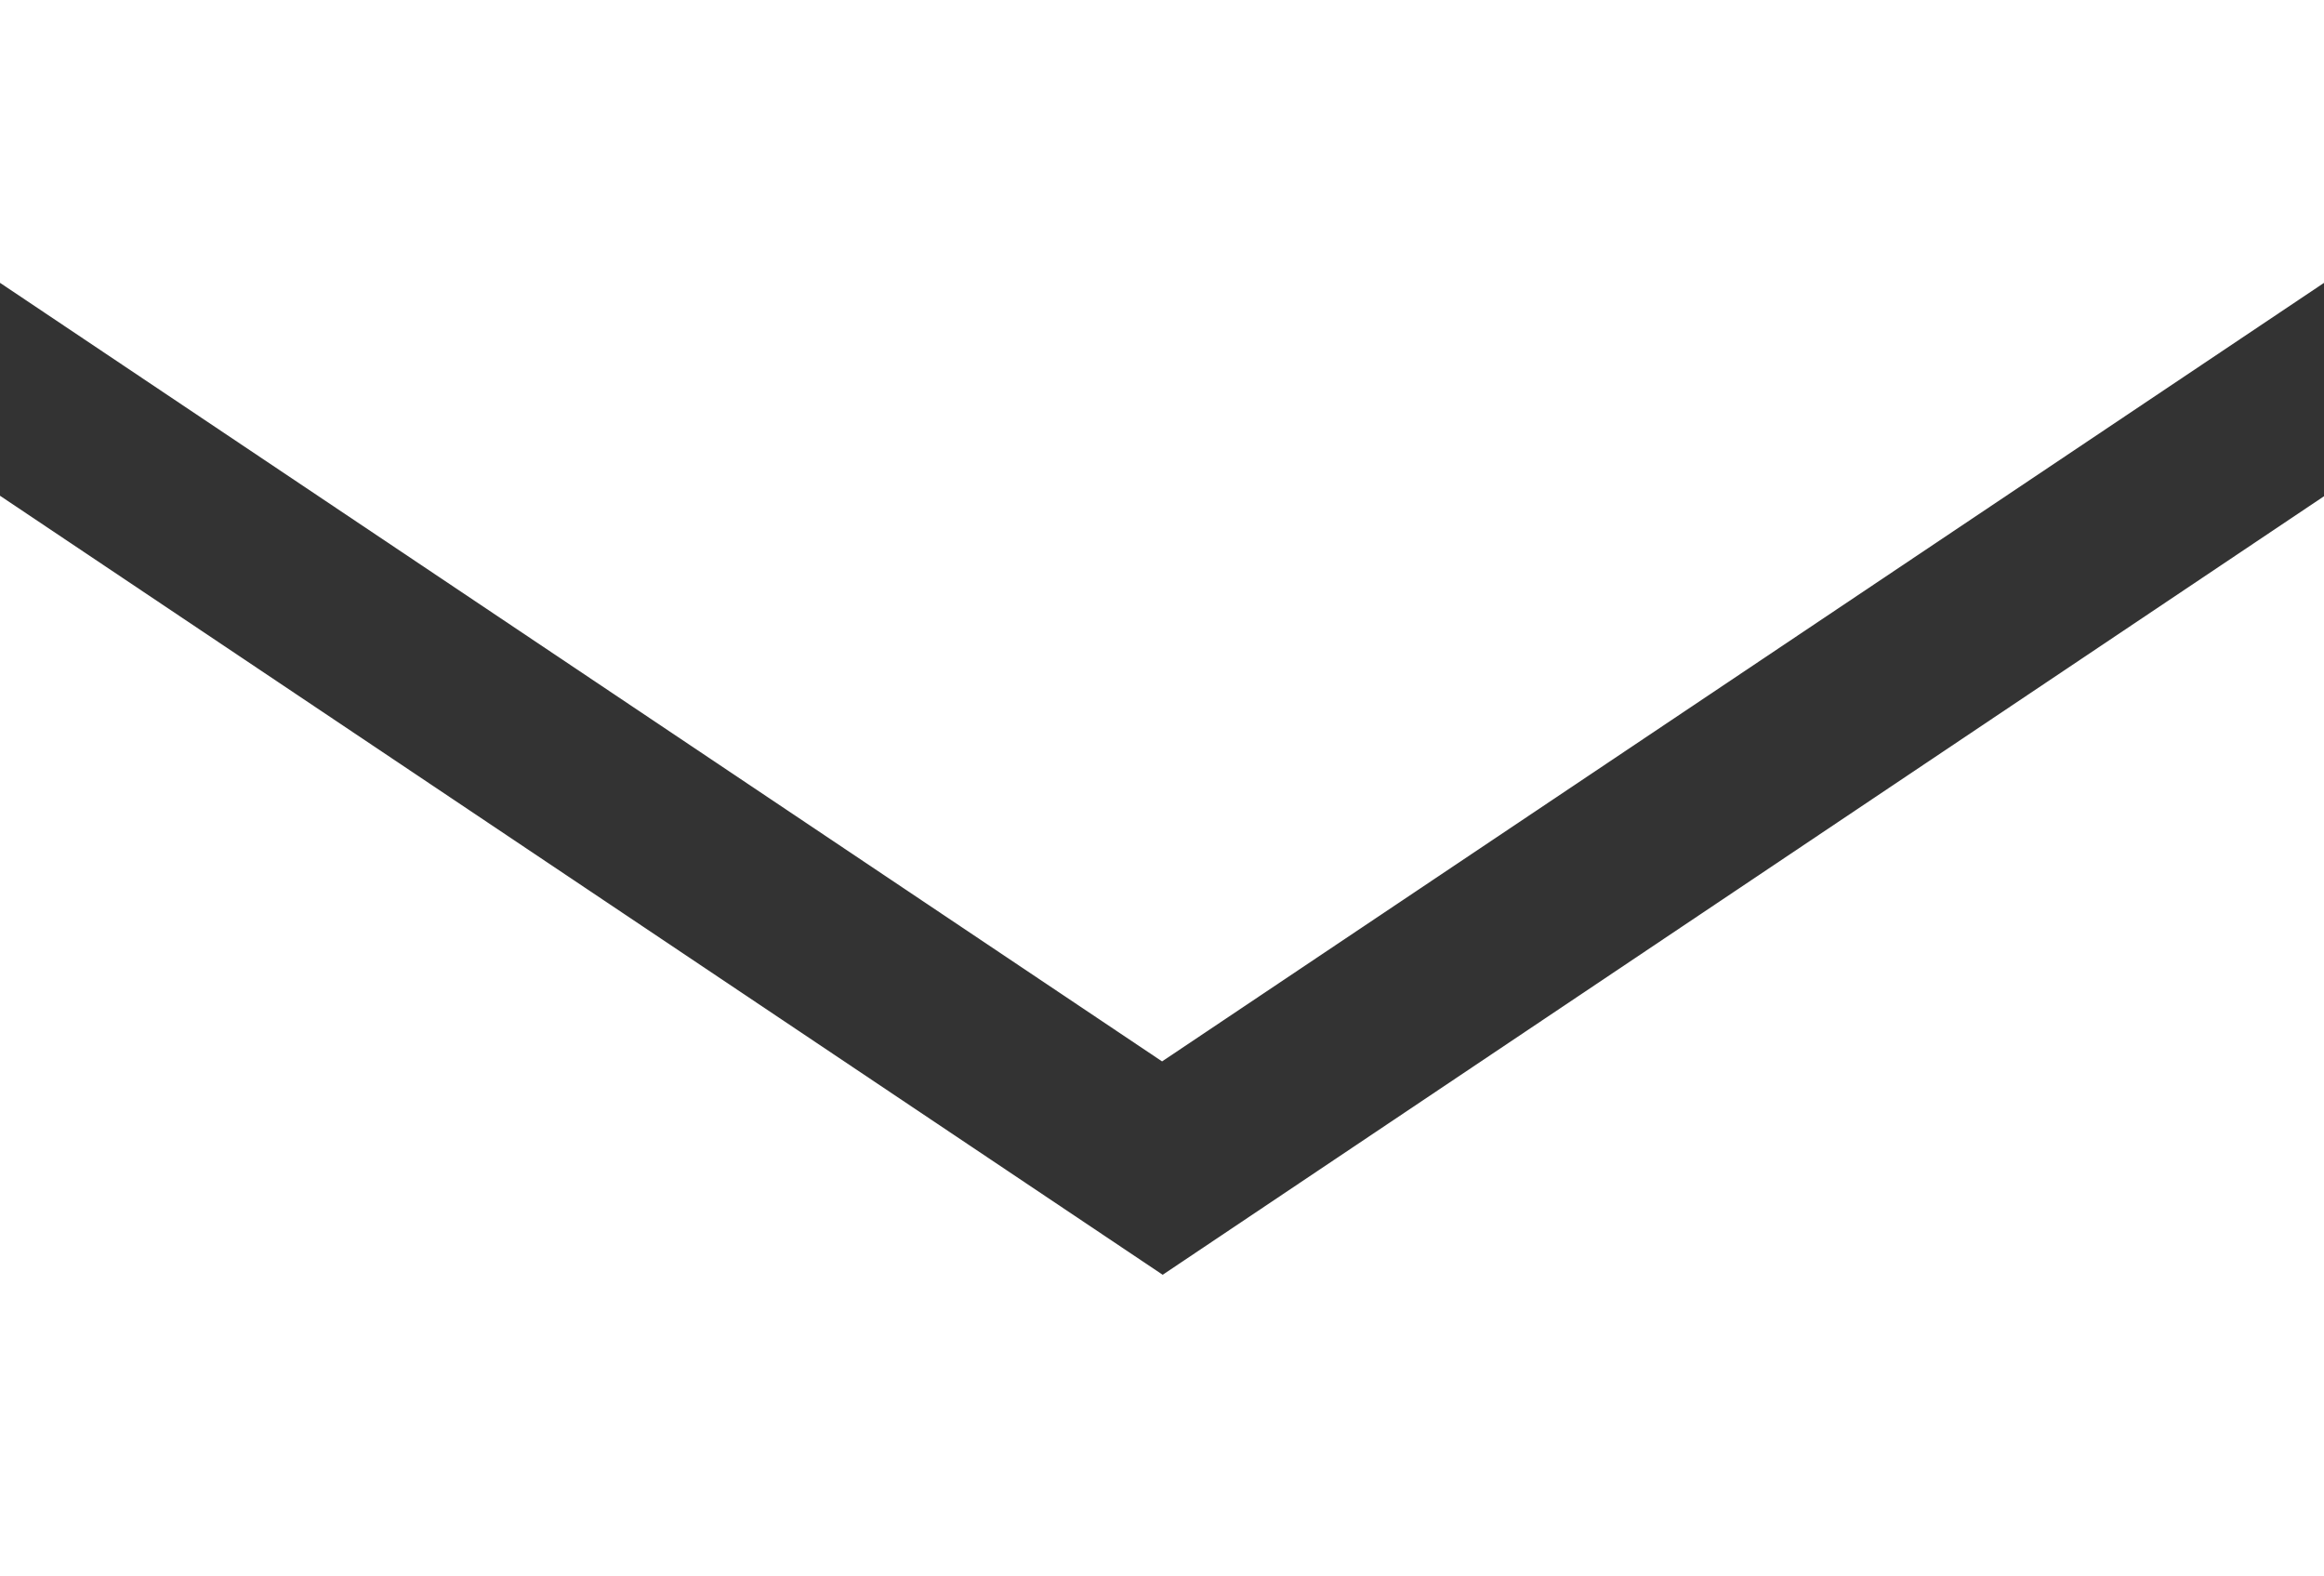 <svg id="メール02" xmlns="http://www.w3.org/2000/svg" width="15.295" height="10.372" viewBox="0 0 15.295 10.372">
  <rect x="0" y="0" width="15.295" height="10.372" fill="#333333" stroke="none"/>
  <path id="パス_1" data-name="パス 1" d="M15.3,68.8H0v1.861l7.648,5.123L15.3,70.658Z" transform="translate(0 -68.8)" fill="#fff"/>
  <path id="パス_2" data-name="パス 2" d="M0,178v7.11H15.3V178l-7.648,5.126Z" transform="translate(0 -174.738)" fill="#fff"/>
</svg>
